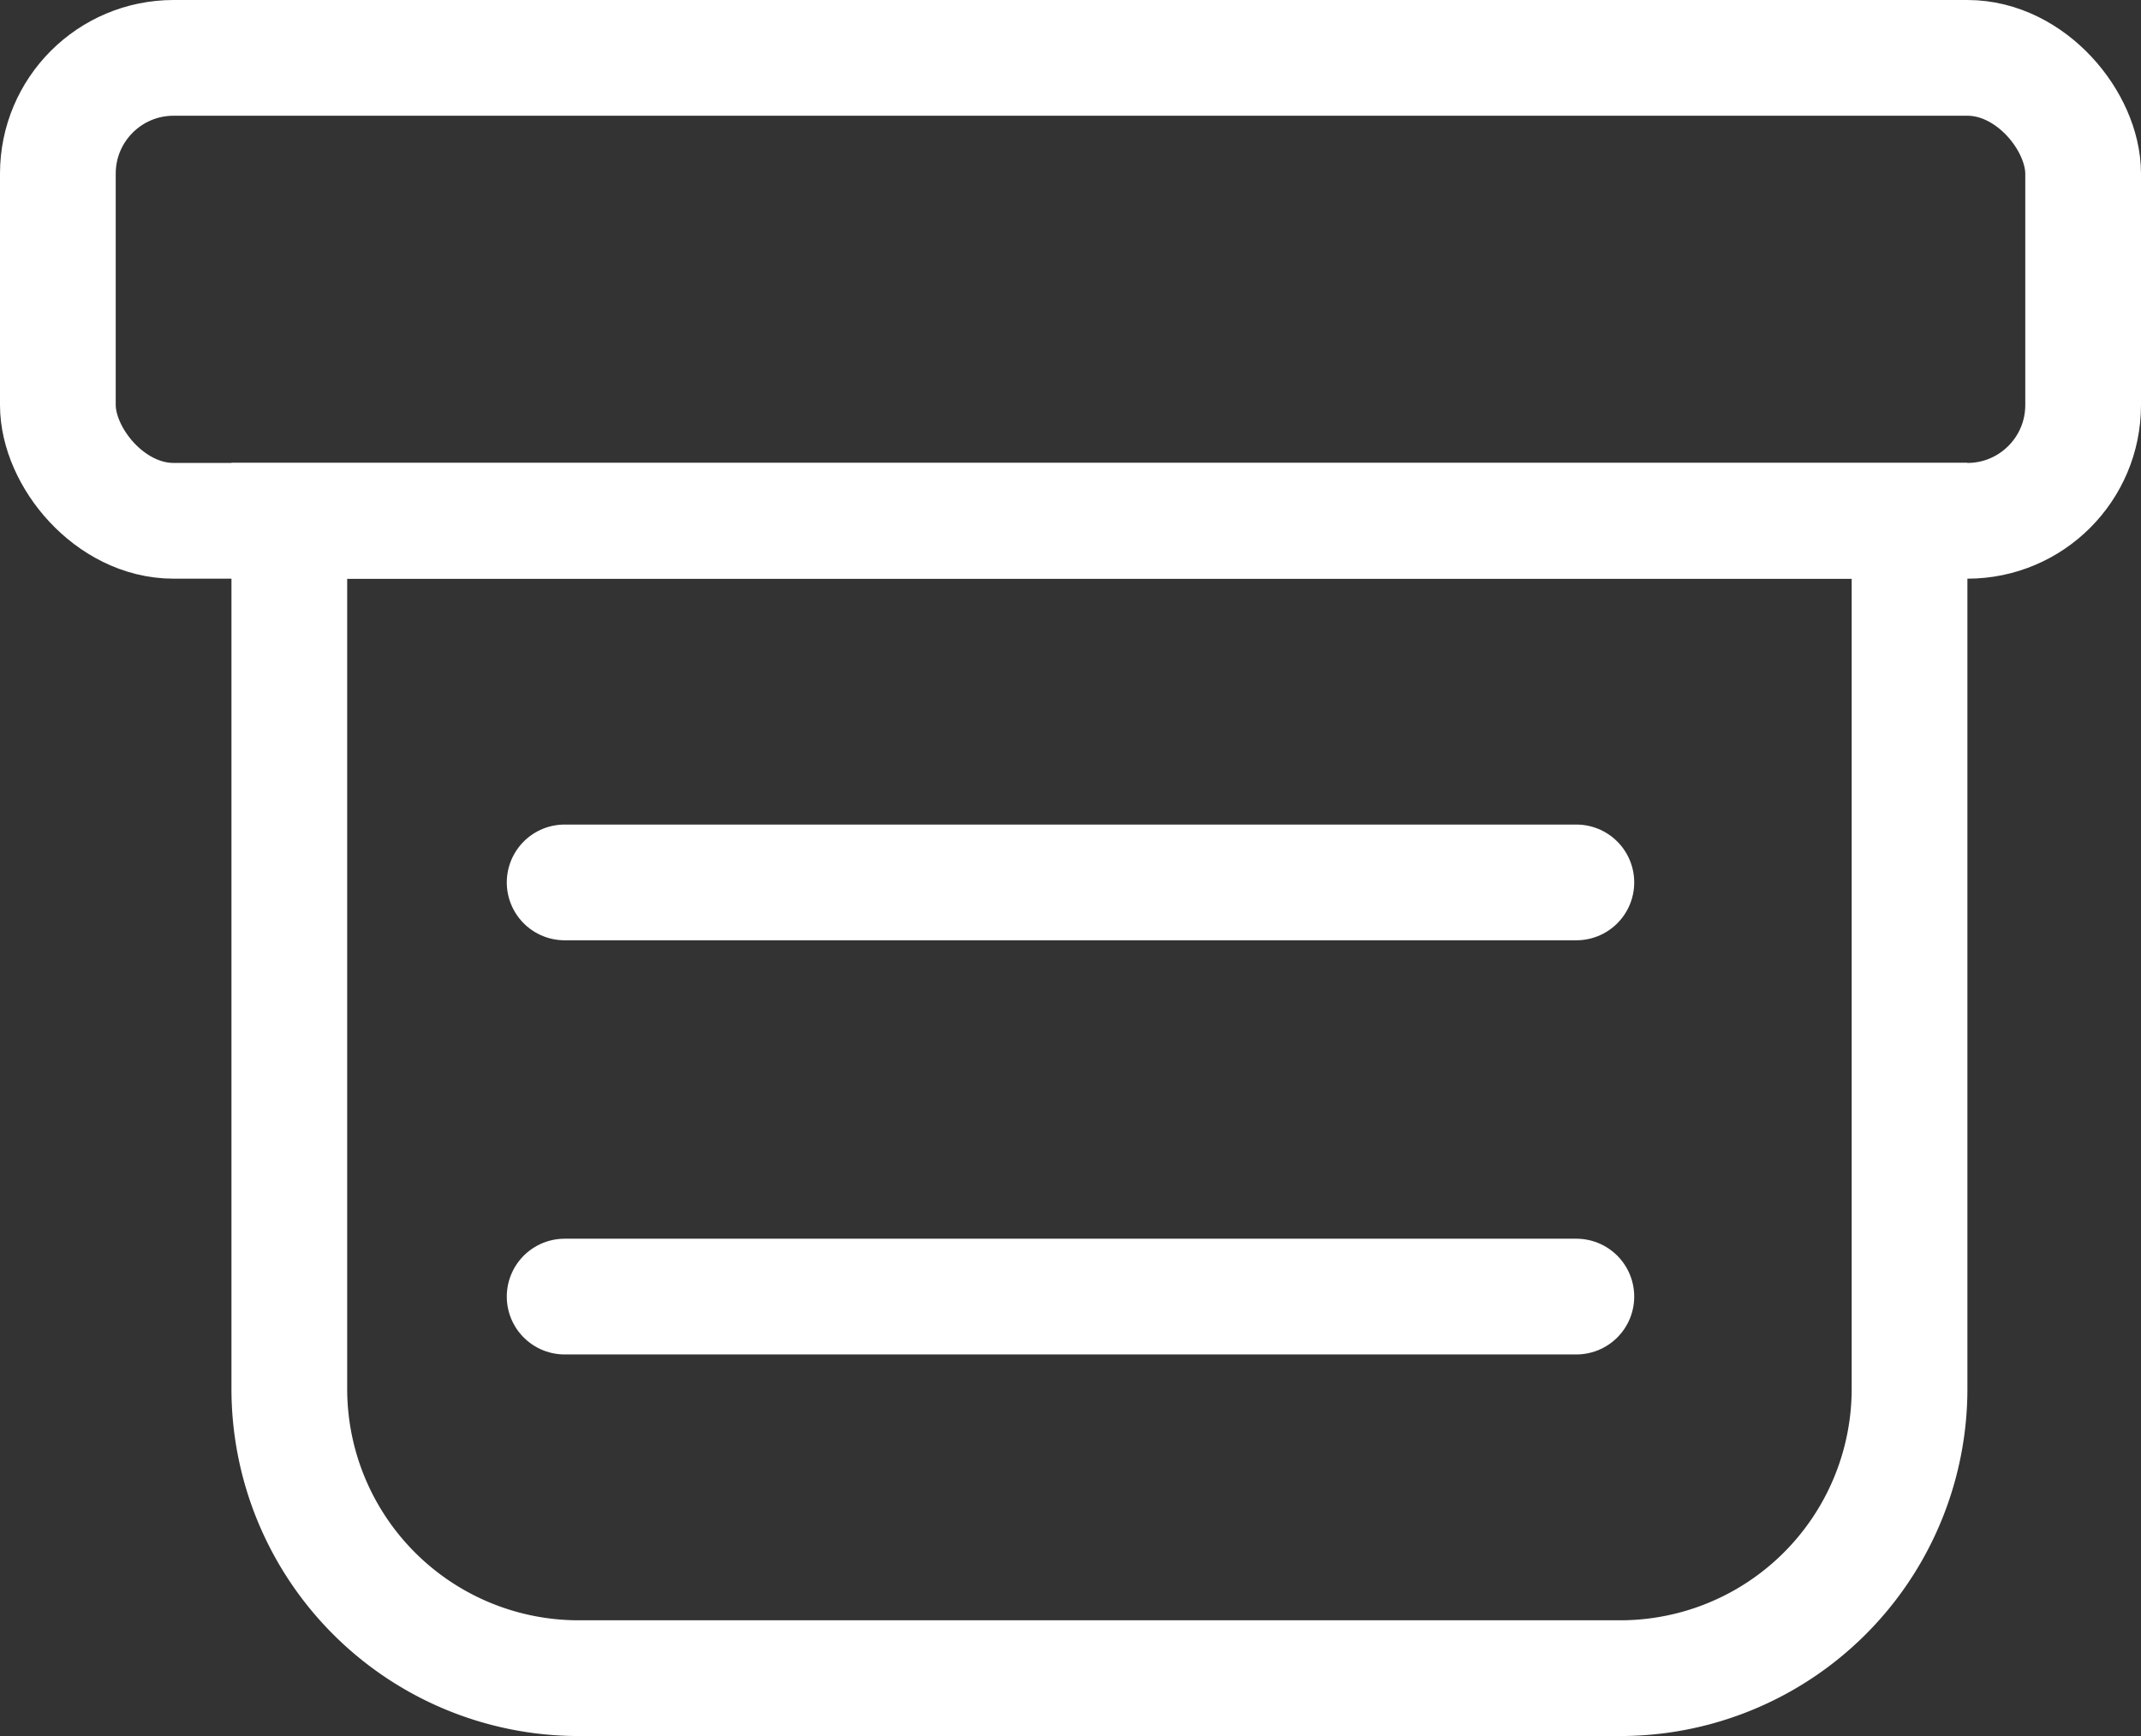 <svg xmlns="http://www.w3.org/2000/svg" width="37" height="30" viewBox="0 0 37 30">
  <rect x="0" y="0" width="37" height="30" fill="#333333" stroke="none"/>
  <g id="Group_105687" data-name="Group 105687" transform="translate(-3442 -1698)">
    <g id="Group_105686" data-name="Group 105686" transform="translate(-75 2.207)">
      <g id="Rectangle_44877" data-name="Rectangle 44877" transform="translate(3517 1695.793)" fill="none" stroke="#fff" stroke-width="2">
        <rect width="37" height="10" rx="3" stroke="none"/>
        <rect x="1" y="1" width="35" height="8" rx="2" fill="none"/>
      </g>
      <g id="Rectangle_44878" data-name="Rectangle 44878" transform="translate(3521 1703.793)" fill="none" stroke="#fff" stroke-width="2">
        <path d="M0,0H30a0,0,0,0,1,0,0V16a6,6,0,0,1-6,6H6a6,6,0,0,1-6-6V0A0,0,0,0,1,0,0Z" stroke="none"/>
        <path d="M1,1H29a0,0,0,0,1,0,0V16a5,5,0,0,1-5,5H6a5,5,0,0,1-5-5V1A0,0,0,0,1,1,1Z" fill="none"/>
      </g>
      <line id="Line_461" data-name="Line 461" x2="17.484" transform="translate(3526.758 1711.042)" fill="none" stroke="#fff" stroke-linecap="round" stroke-width="2"/>
      <line id="Line_462" data-name="Line 462" x2="17.484" transform="translate(3526.758 1718.199)" fill="none" stroke="#fff" stroke-linecap="round" stroke-width="2"/>
    </g>
  </g>
</svg>

